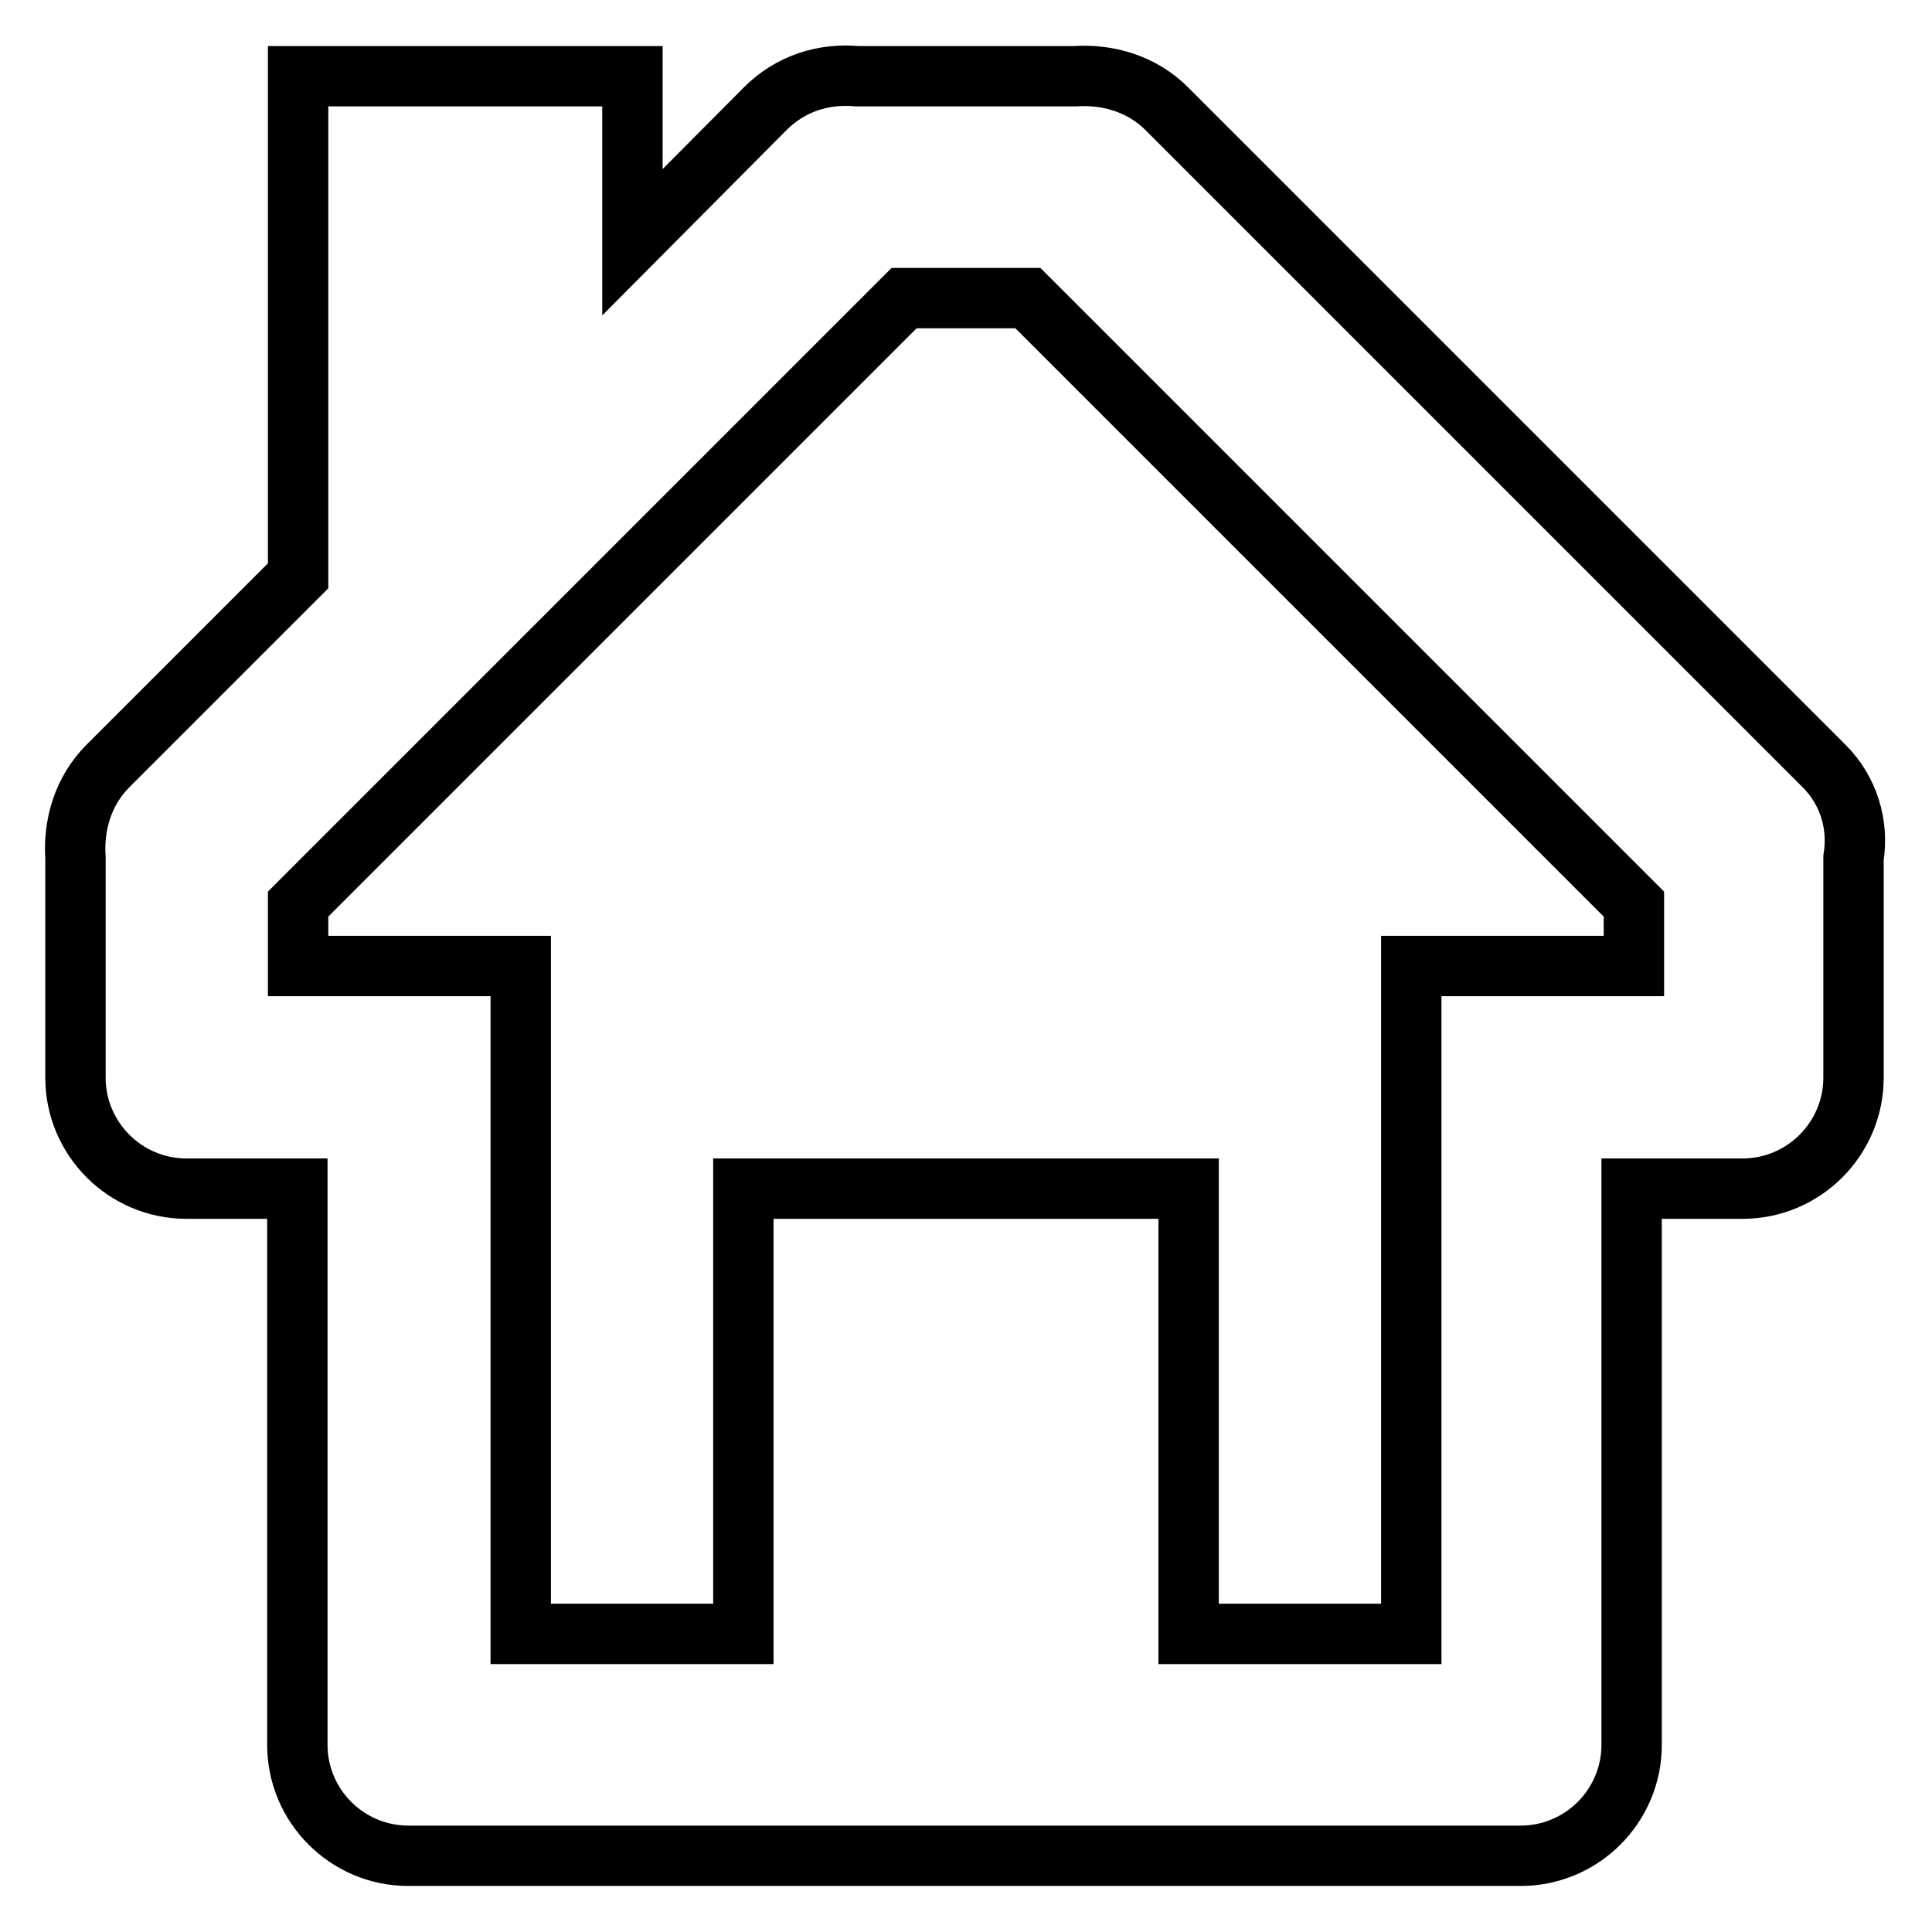 <?xml version="1.0" encoding="utf-8"?>
<!-- Svg Vector Icons : http://www.onlinewebfonts.com/icon -->
<!DOCTYPE svg PUBLIC "-//W3C//DTD SVG 1.1//EN" "http://www.w3.org/Graphics/SVG/1.1/DTD/svg11.dtd">
<svg version="1.1" xmlns="http://www.w3.org/2000/svg" xmlns:xlink="http://www.w3.org/1999/xlink" x="0px" y="0px" viewBox="0 0 256 256" enable-background="new 0 0 256 256" xml:space="preserve">
<g> <path stroke-width="8" fill-opacity="0" stroke="#000000"  d="M241.7,101.5l-87.1-87.1c-3.3-3.3-7.8-4.6-12.2-4.3h-28.8c-4.4-0.4-8.8,0.9-12.2,4.3L83.8,32.1v-22H39.5 v66.2l-25.2,25.2c-3.3,3.3-4.6,7.8-4.3,12.2v29.1c0,8.1,6.6,14.7,14.7,14.7h14.7v73.7c0,8.1,6.6,14.7,14.7,14.7h147.4 c8.1,0,14.7-6.6,14.7-14.7v-73.7h14.7c8.1,0,14.7-6.6,14.7-14.7v-29.1C246.3,109.3,245,104.8,241.7,101.5L241.7,101.5z M216.4,128 H187v88.5h-29.5v-59h-59v59H69V128H39.5v-8.2l80.3-80.3h16.4l80.3,80.3V128z"/></g>
</svg>